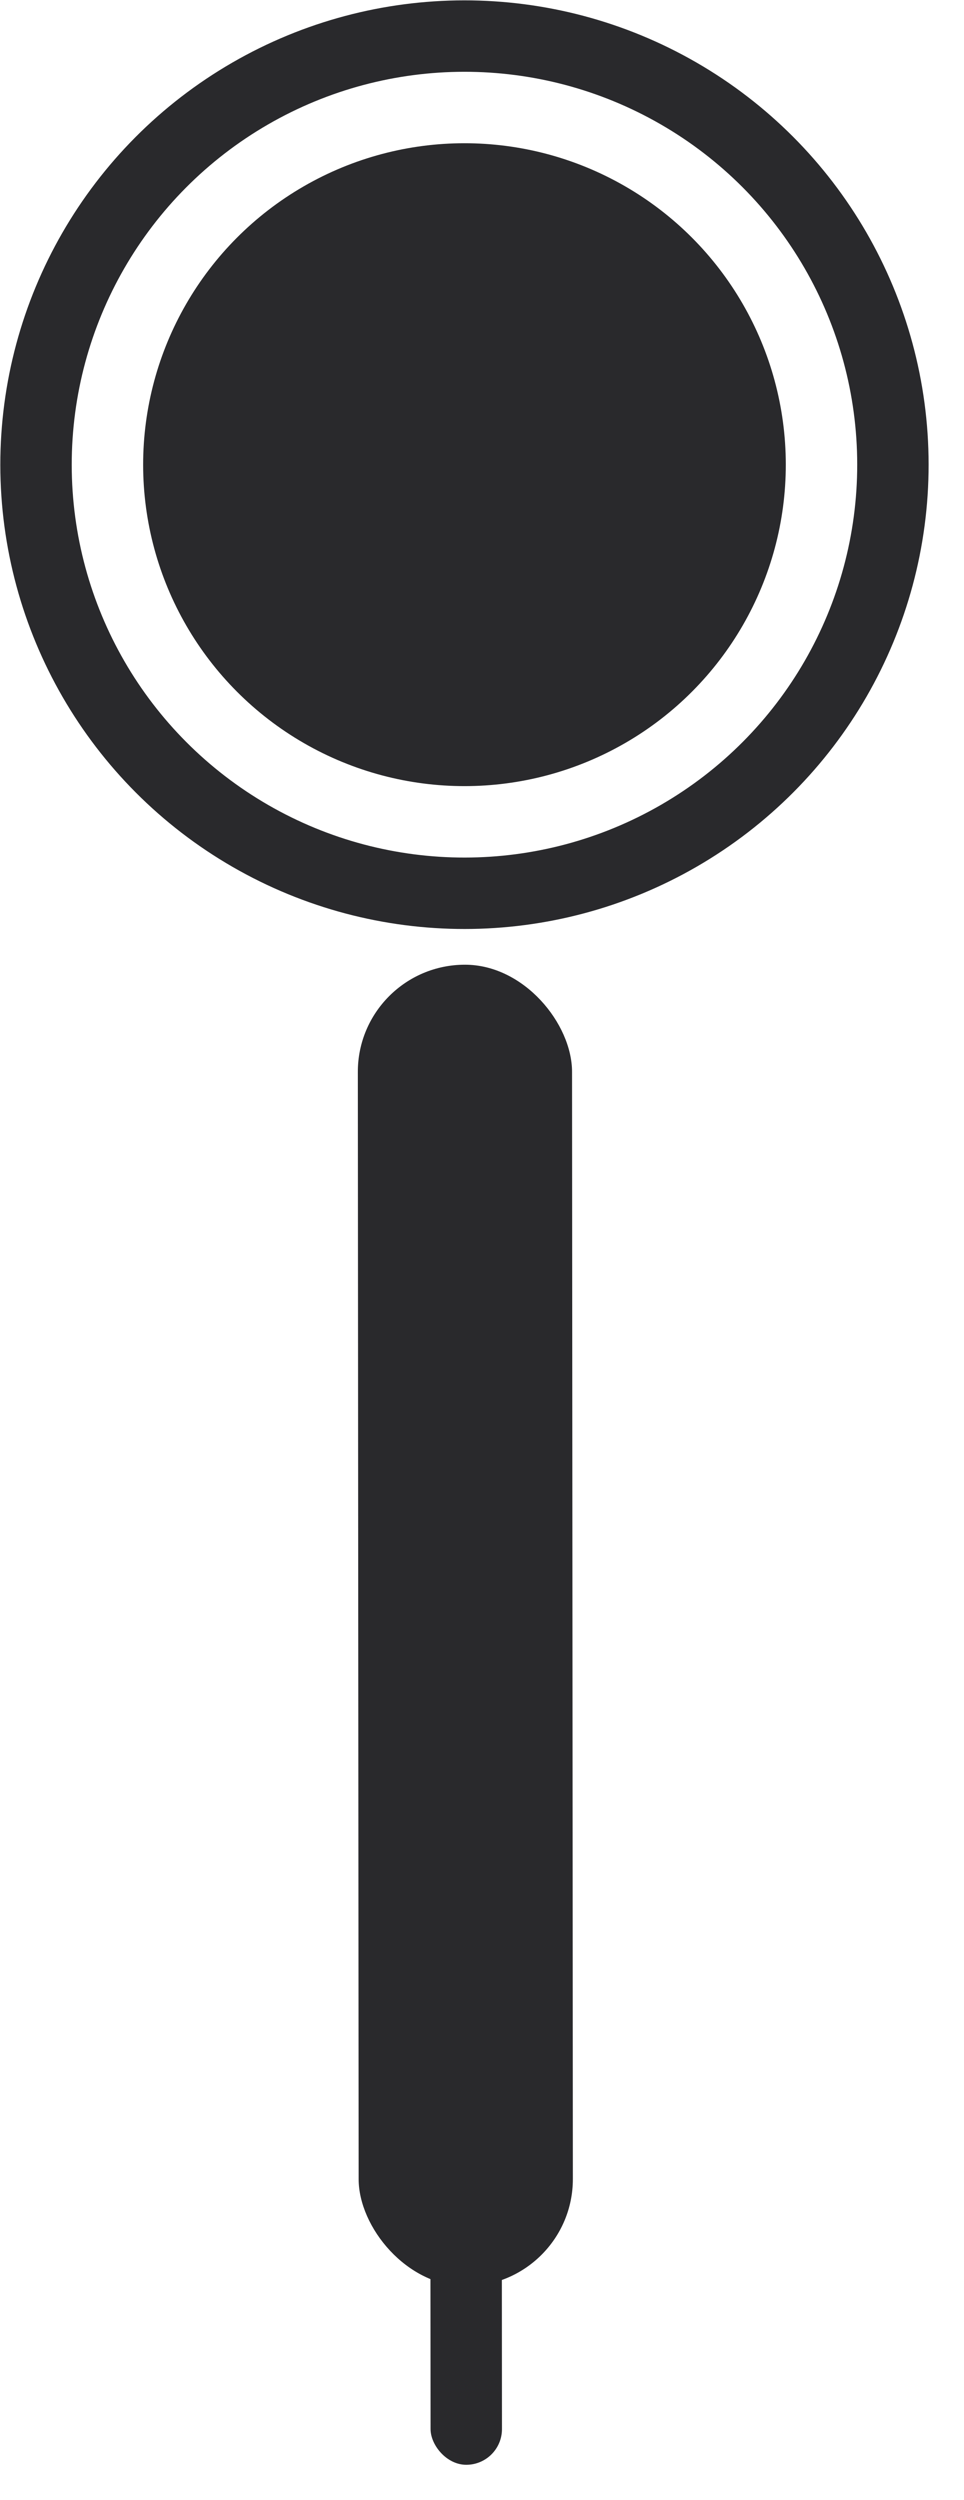 <?xml version="1.0" encoding="UTF-8"?> <svg xmlns="http://www.w3.org/2000/svg" width="27" height="70" viewBox="0 0 27 70" fill="none"> <rect x="10.02" y="27.012" width="6" height="37" rx="3" transform="rotate(-0.042 10.02 27.012)" fill="#29292C"></rect> <rect x="12.033" y="32.01" width="2" height="37" rx="1" transform="rotate(-0.042 12.033 32.01)" fill="#29292C"></rect> <circle cx="13.009" cy="13.01" r="9" transform="rotate(-0.042 13.009 13.01)" fill="#29292C"></circle> <circle cx="13.009" cy="13.01" r="12" transform="rotate(-0.042 13.009 13.01)" stroke="#29292C" stroke-width="2"></circle> </svg> 